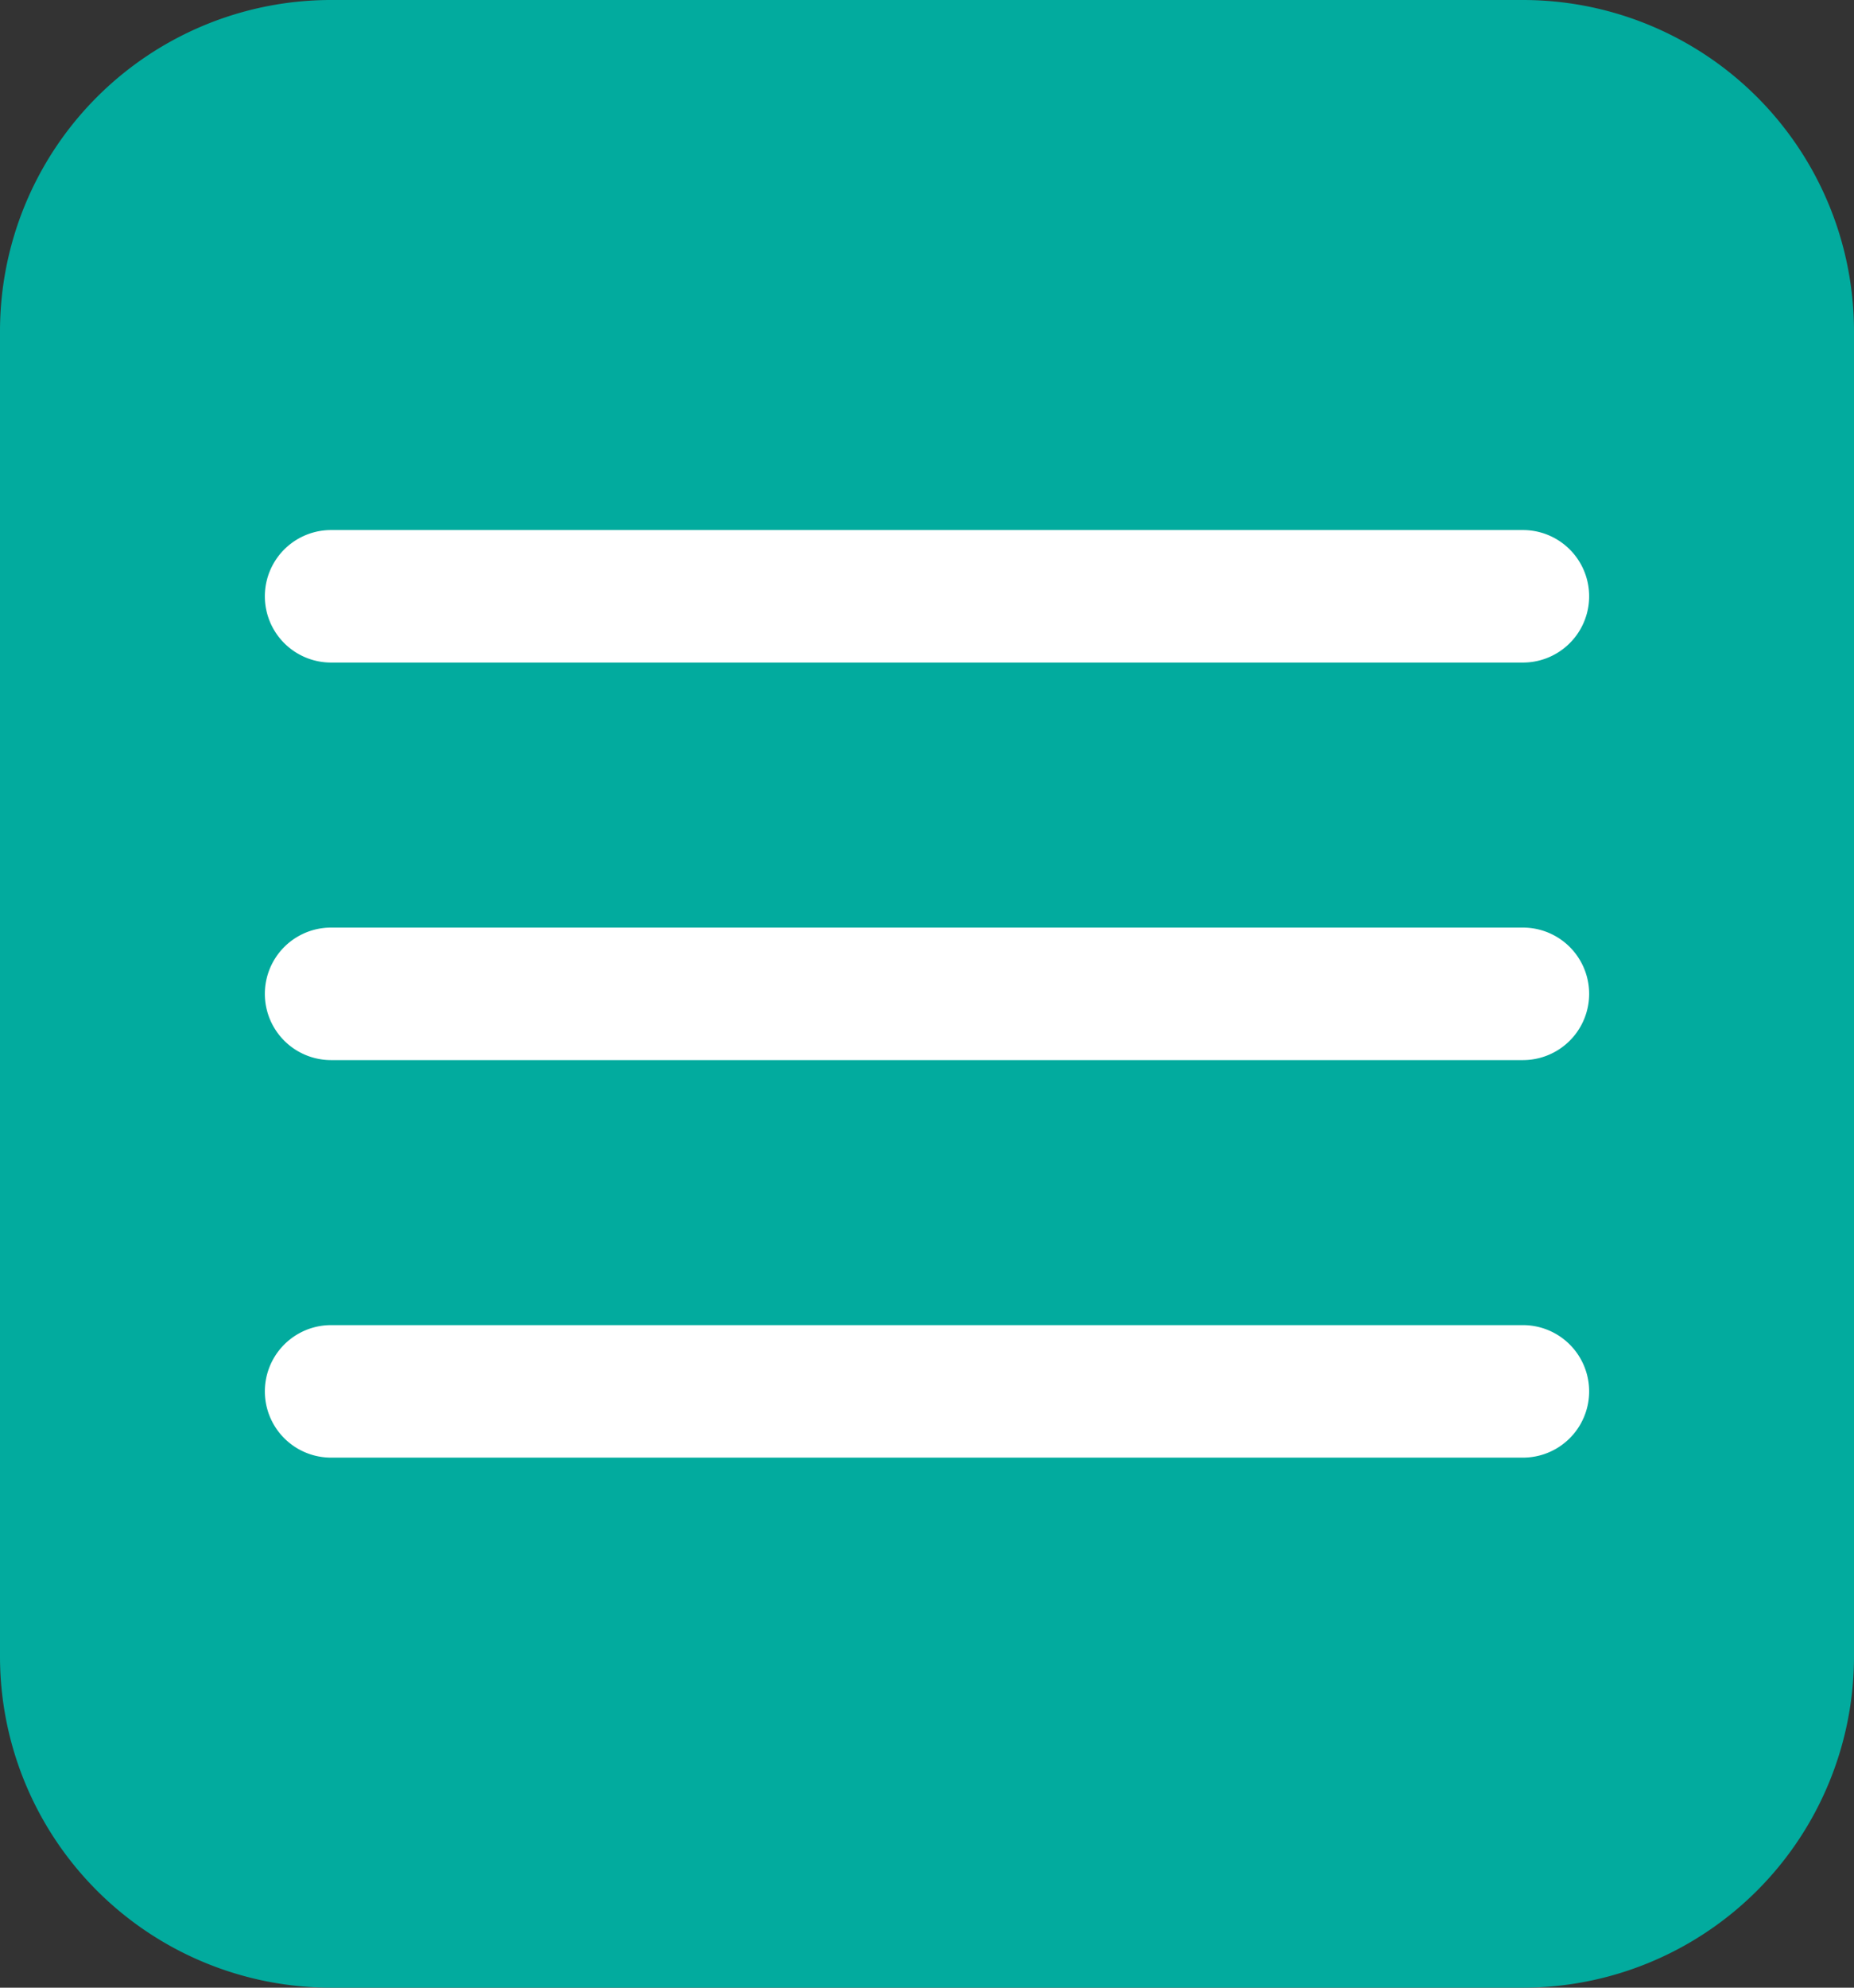 <svg xmlns="http://www.w3.org/2000/svg" width="28" height="30" viewBox="0 0 28 30"><rect x="0" y="0" width="28" height="30" fill="#333333" stroke="none"/><g><g><g><path fill="#02ab9e" d="M0 5a5 5 0 0 1 5-5h18a5 5 0 0 1 5 5v20a5 5 0 0 1-5 5H5a5 5 0 0 1-5-5z"/></g><g><path fill="#fff" d="M5 8h18a1 1 0 0 1 0 2H5a1 1 0 0 1 0-2zm0 6h18a1 1 0 0 1 0 2H5a1 1 0 0 1 0-2zm0 6h18a1 1 0 0 1 0 2H5a1 1 0 0 1 0-2z"/></g></g></g></svg>